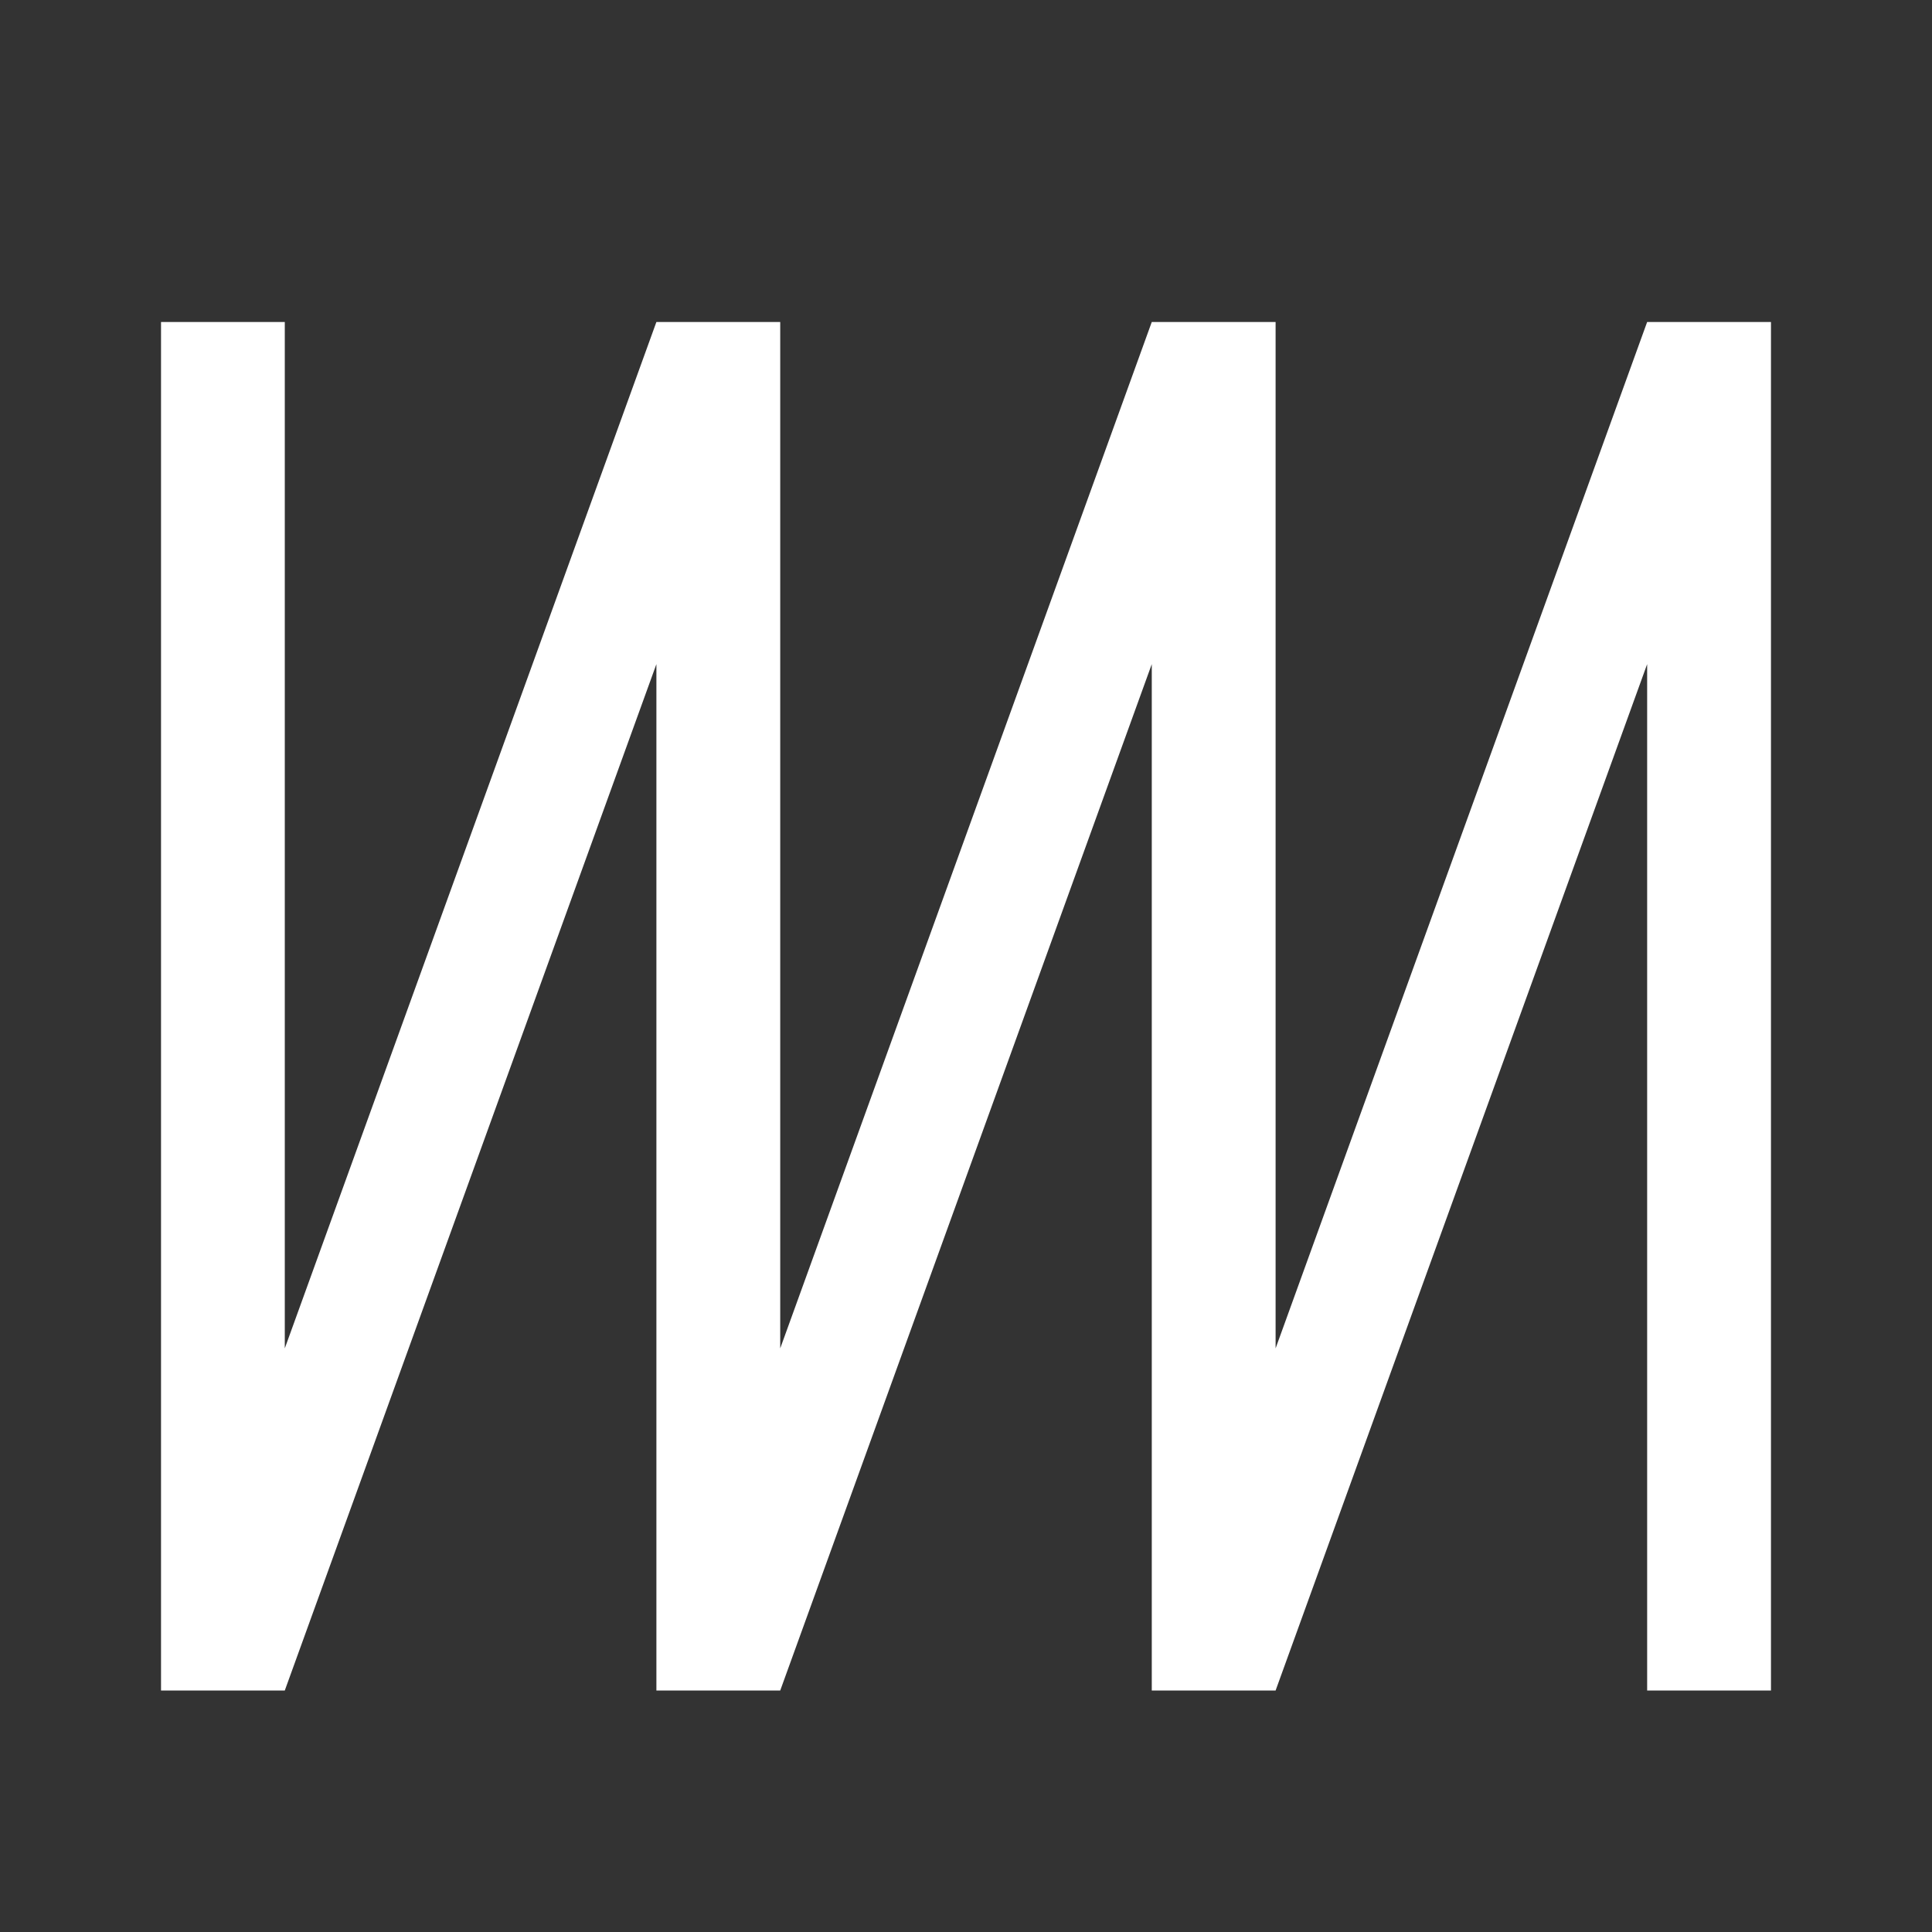 <?xml version="1.0" encoding="UTF-8"?>
<svg width="32px" height="32px" viewBox="0 0 32 32" version="1.1" xmlns="http://www.w3.org/2000/svg" xmlns:xlink="http://www.w3.org/1999/xlink">
    <rect x="0" y="0" width="32" height="32" fill="#333333" stroke="none"/>
    <title>Group 9 Copy</title>
    <g id="ODS-Product-landing---Keyneret" stroke="none" stroke-width="1" fill="none" fill-rule="evenodd">
        <g id="ODS---PL-Keyneret-Desktop" transform="translate(-532, -599)">
            <g id="Group-9-Copy" transform="translate(532, 599)">
                <rect id="Path" opacity="0" fill-rule="nonzero" x="0" y="0" width="32" height="32"></rect>
                <polygon id="Fill-1" fill="#FFFFFF" points="27.282 5.333 21.128 22.333 21.128 5.333 19.077 5.333 12.923 22.333 12.923 5.333 10.872 5.333 4.717 22.333 4.717 5.333 2.667 5.333 2.667 28 4.717 28 10.872 11 10.872 28 12.923 28 19.077 11 19.077 28 21.128 28 27.282 11 27.282 28 29.333 28 29.333 5.333"></polygon>
            </g>
        </g>
    </g>
</svg>